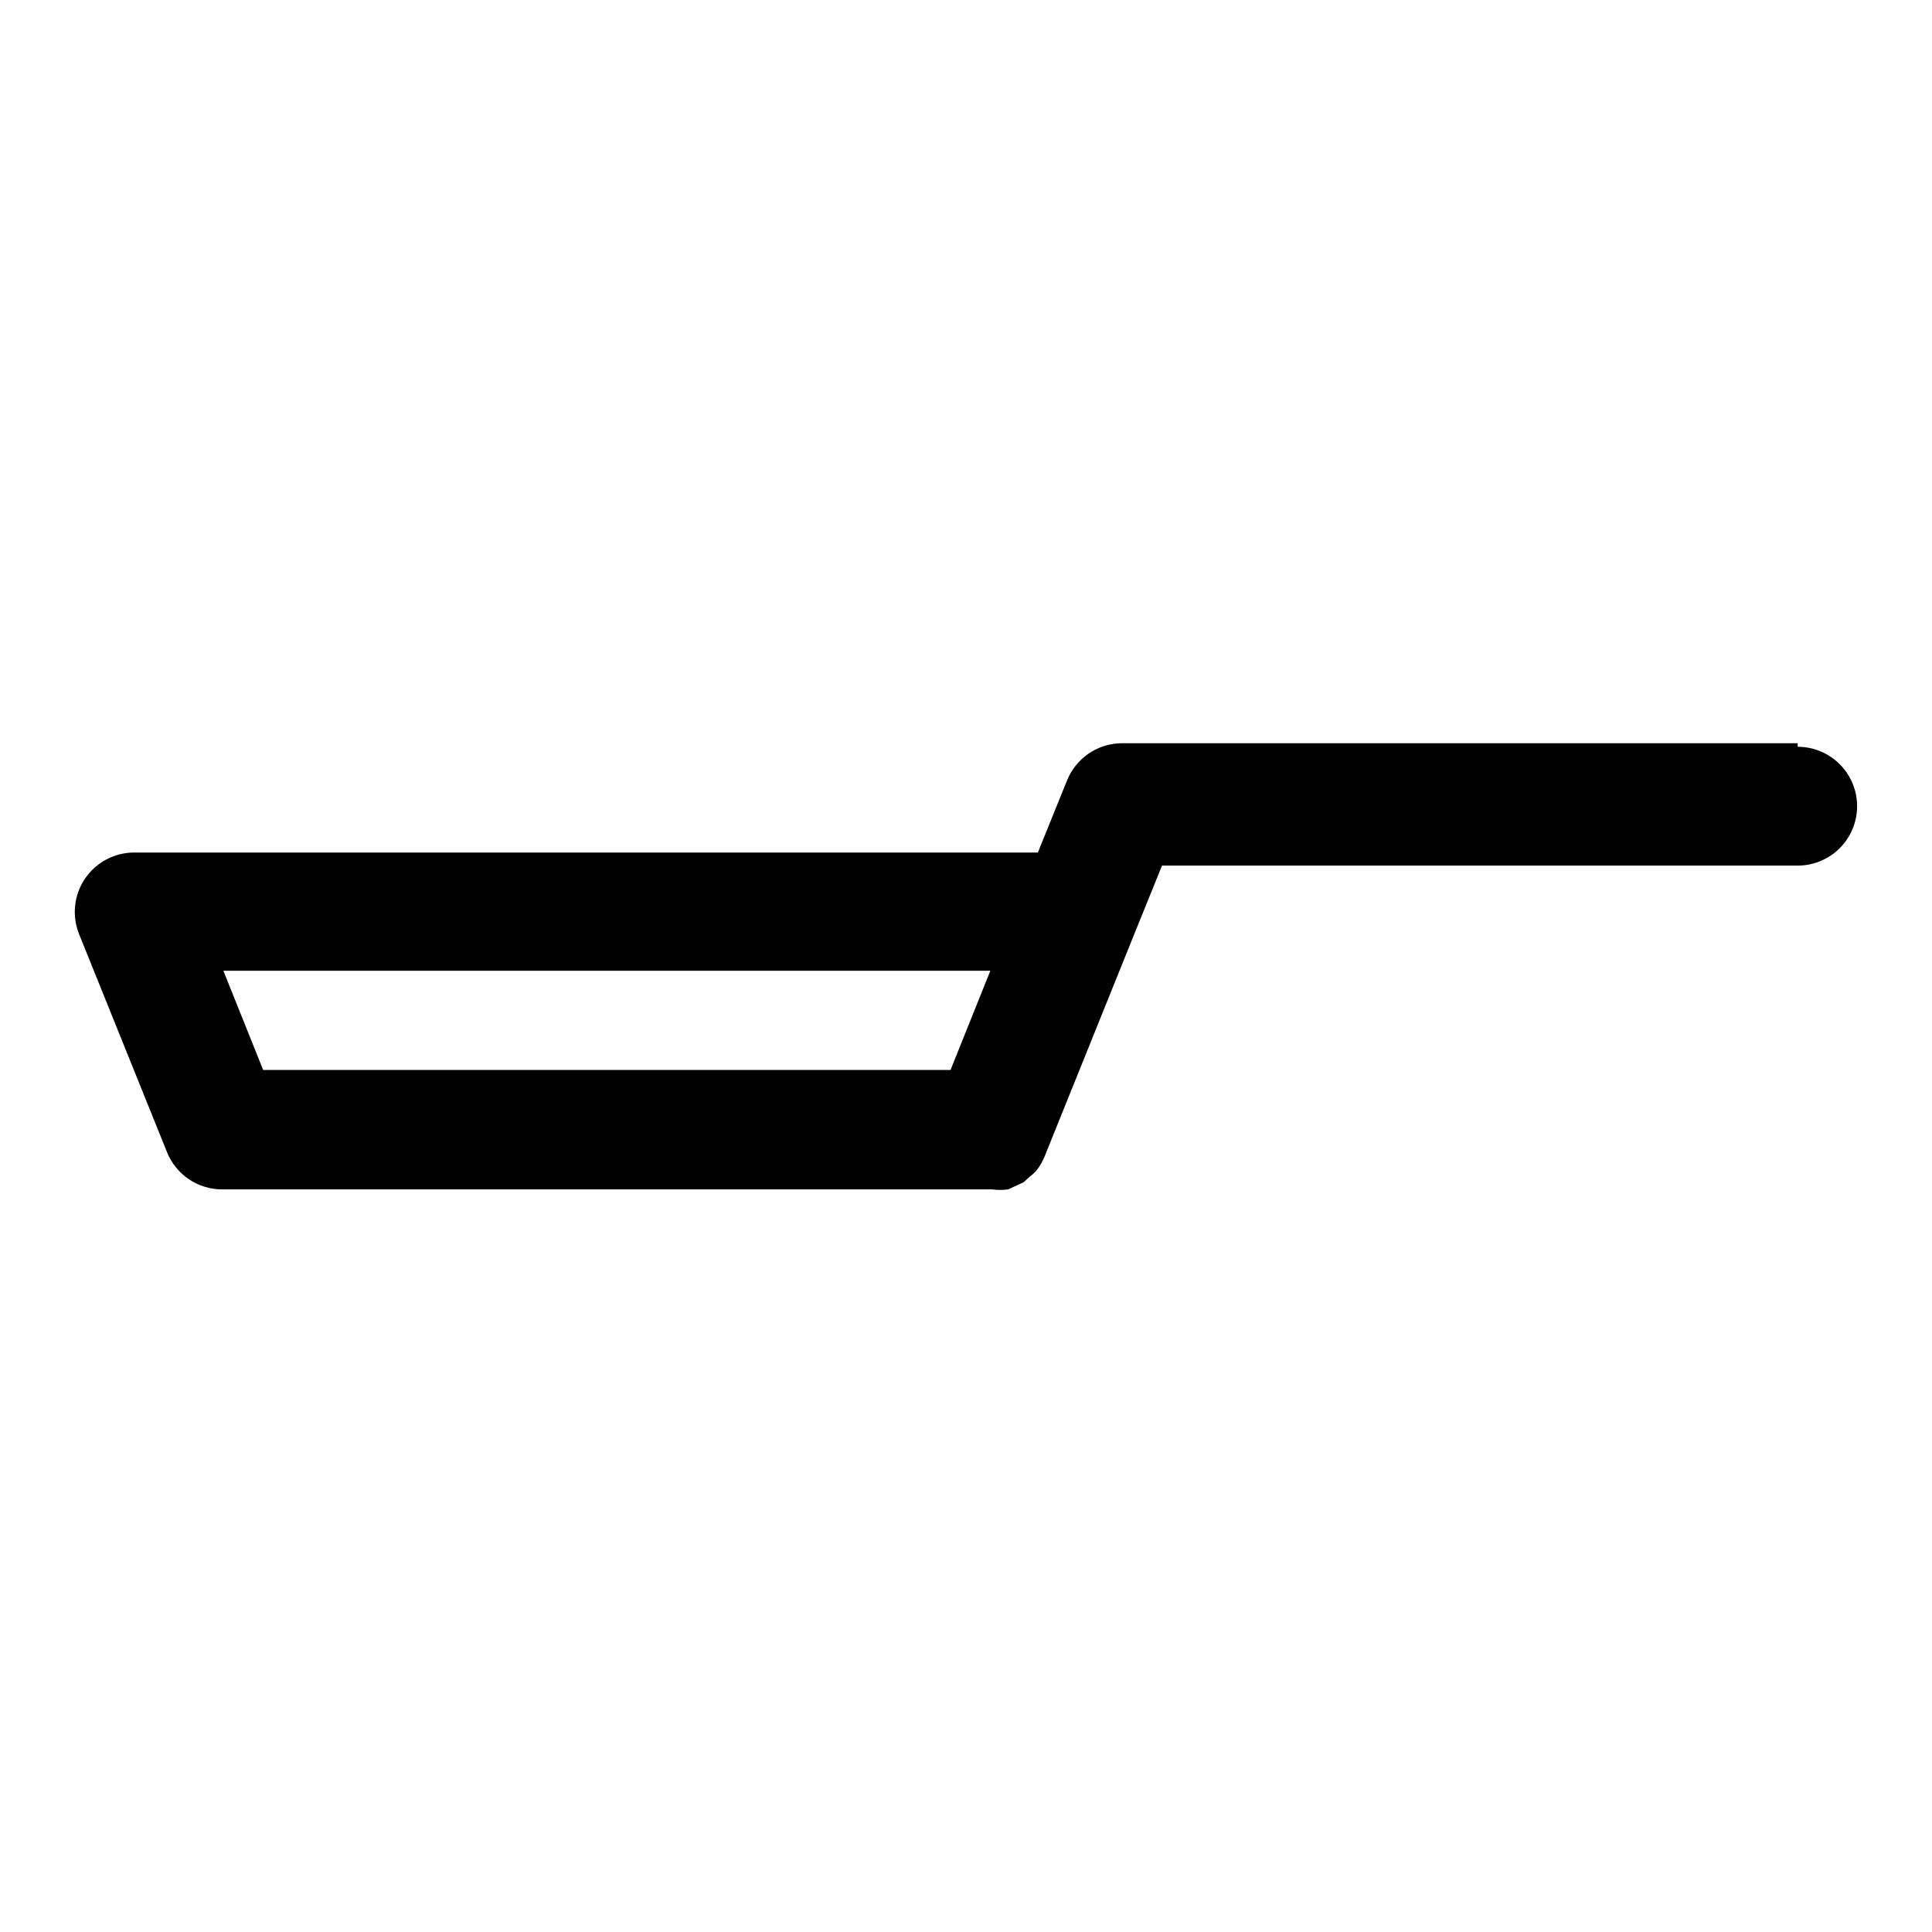<?xml version="1.0" encoding="UTF-8"?>
<!-- Uploaded to: ICON Repo, www.iconrepo.com, Generator: ICON Repo Mixer Tools -->
<svg fill="#000000" width="800px" height="800px" version="1.1" viewBox="144 144 512 512" xmlns="http://www.w3.org/2000/svg">
 <path d="m620.41 340.96h-179.01c-3.152 0-6.234 0.941-8.848 2.711-2.609 1.77-4.629 4.281-5.797 7.211l-7.715 19.051-239.46-0.004c-5.223-0.004-10.109 2.582-13.043 6.902-2.934 4.32-3.531 9.816-1.598 14.668l23.301 57.781c1.164 2.93 3.184 5.441 5.797 7.211 2.609 1.766 5.691 2.711 8.844 2.707h204.04c1.41 0.191 2.84 0.191 4.25 0l4.094-1.891 1.574-1.418v0.004c0.617-0.48 1.195-1.008 1.734-1.574 0.988-1.238 1.785-2.617 2.359-4.094l23.301-57.781 7.715-19.051h168.46c5.625 0 10.824-3 13.637-7.871 2.812-4.871 2.812-10.875 0-15.746-2.812-4.871-8.012-7.871-13.637-7.871zm-417.21 60.301h203.25l-10.547 26.293h-182.16z"/>
</svg>